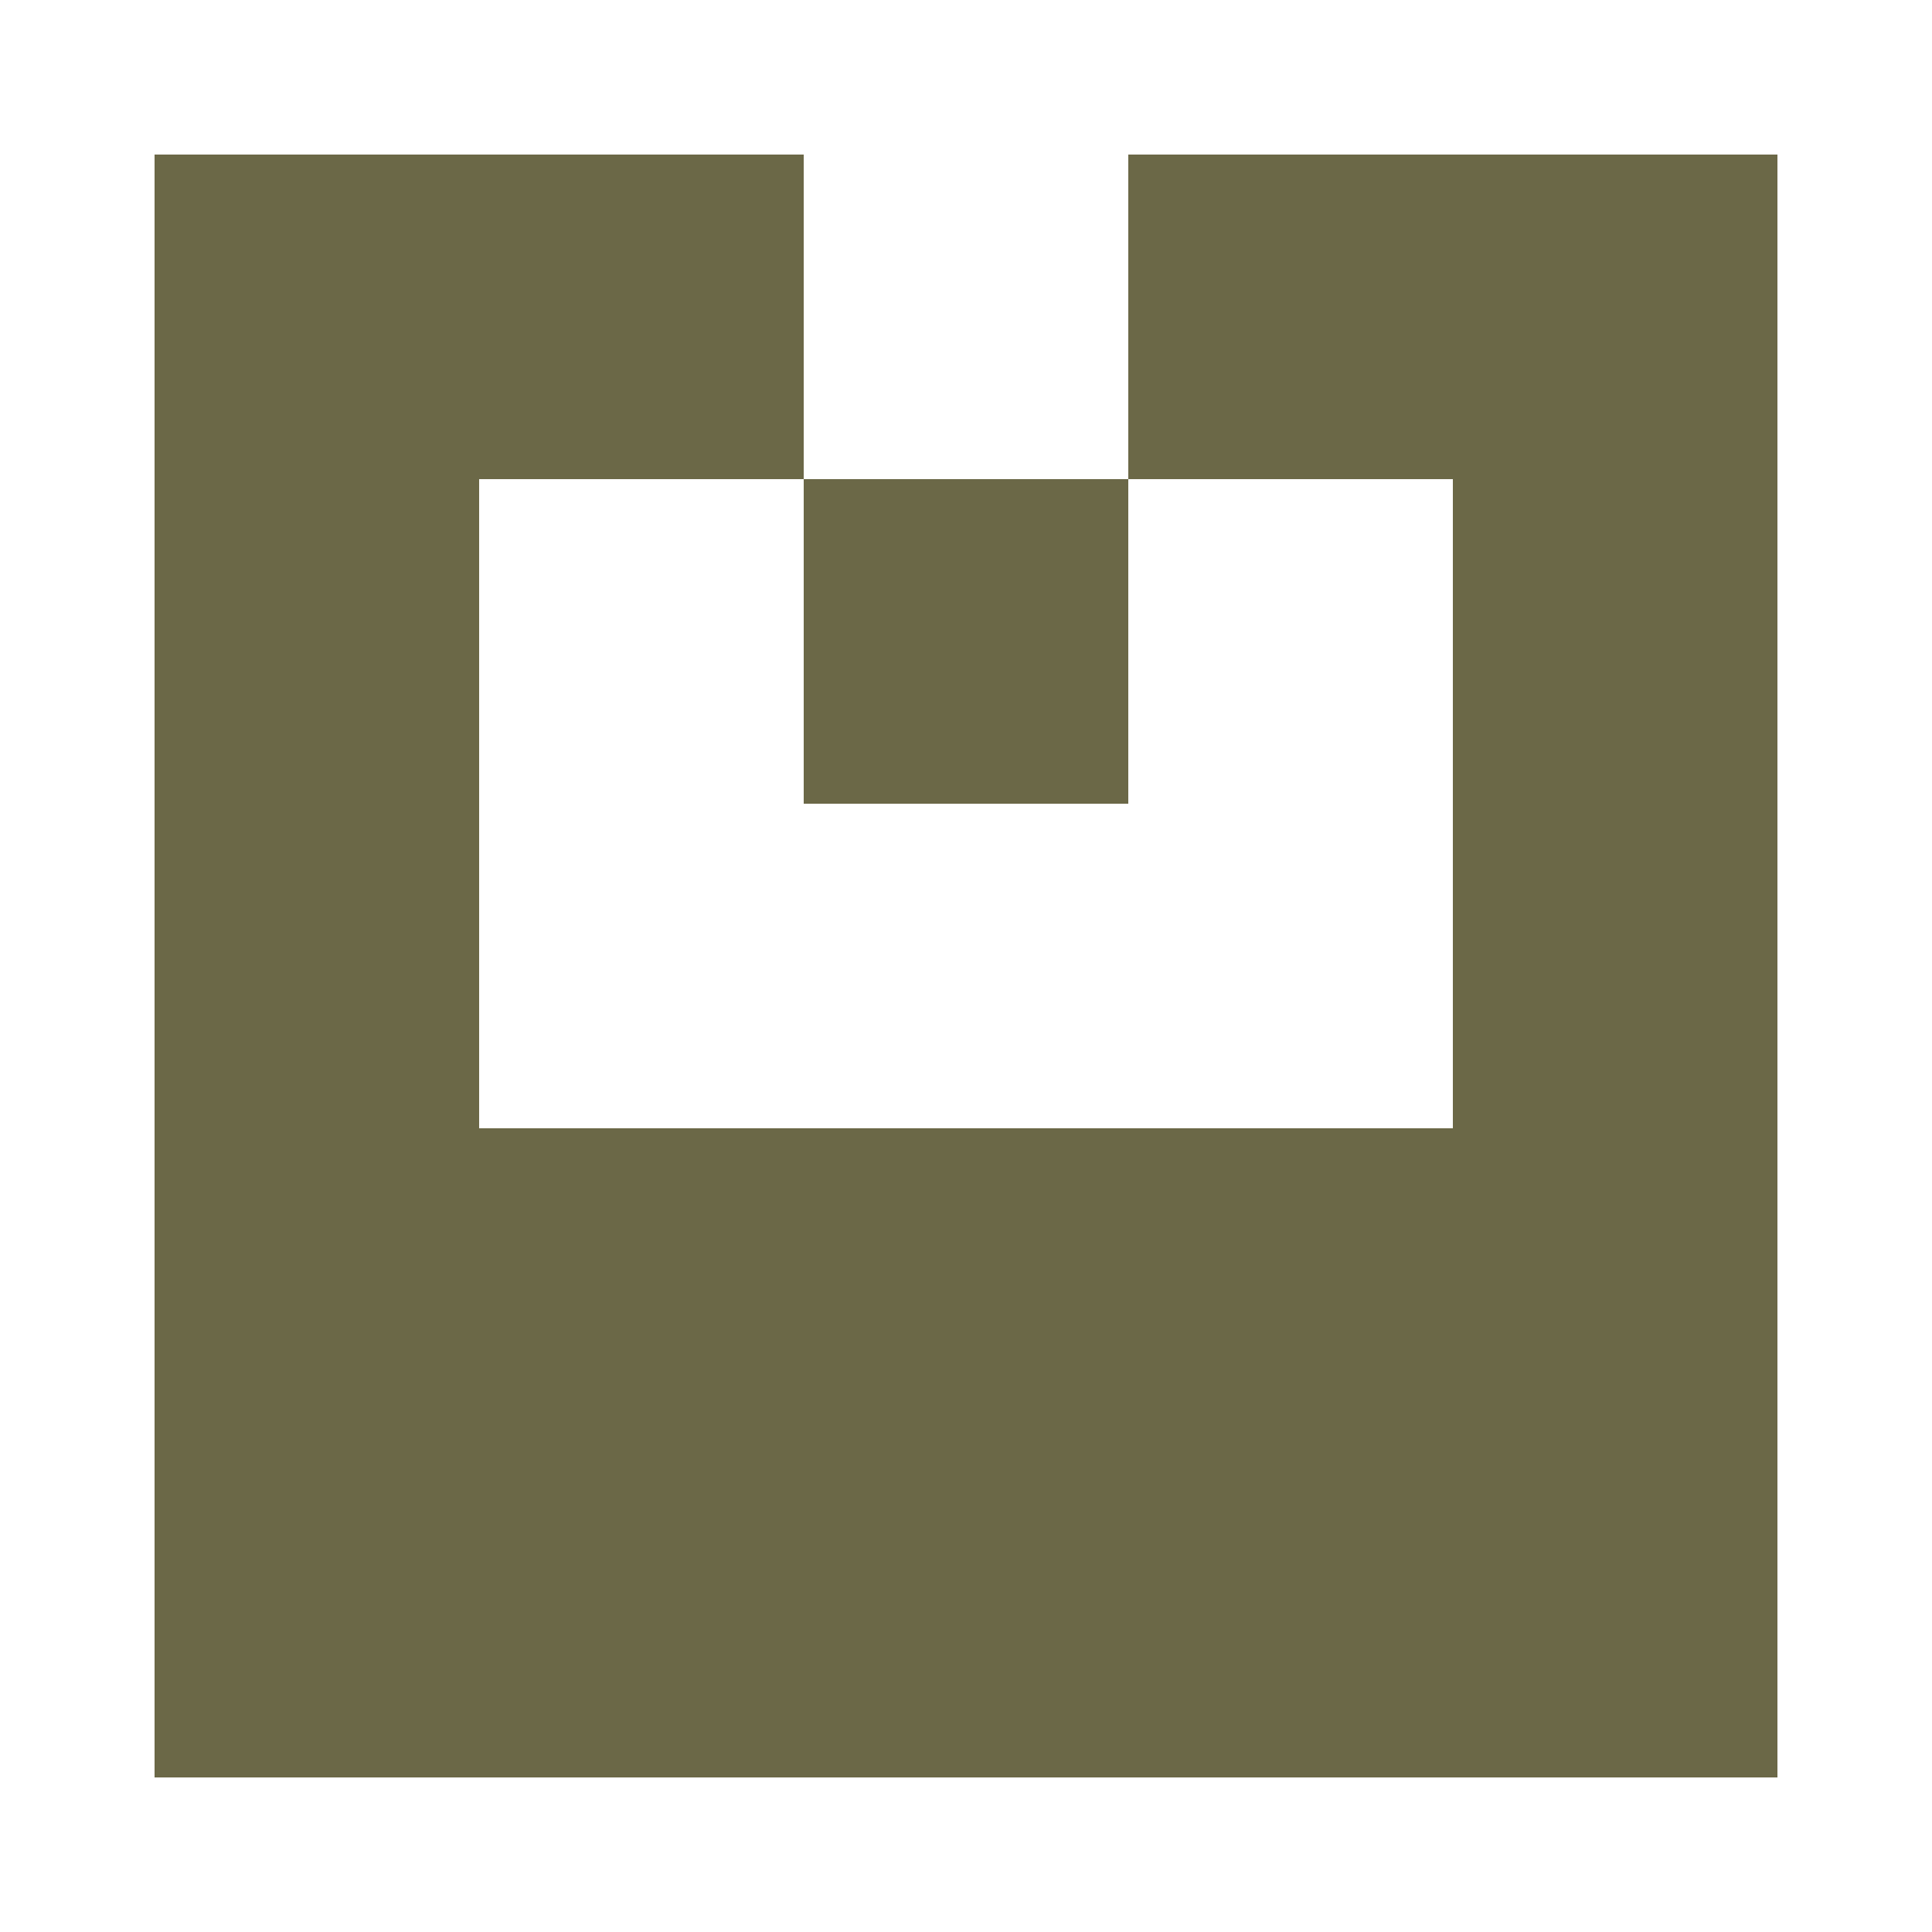 <?xml version="1.0" encoding="UTF-8"?><svg xmlns="http://www.w3.org/2000/svg" width="125" height="125" viewBox="0 0 125 125" role="img" aria-label="Avatar"><rect x="10" y="10" width="21" height="21" fill="#6b6847"/><rect x="31" y="10" width="21" height="21" fill="#6b6847"/><rect x="73" y="10" width="21" height="21" fill="#6b6847"/><rect x="94" y="10" width="21" height="21" fill="#6b6847"/><rect x="10" y="31" width="21" height="21" fill="#6b6847"/><rect x="52" y="31" width="21" height="21" fill="#6b6847"/><rect x="94" y="31" width="21" height="21" fill="#6b6847"/><rect x="10" y="52" width="21" height="21" fill="#6b6847"/><rect x="94" y="52" width="21" height="21" fill="#6b6847"/><rect x="10" y="73" width="21" height="21" fill="#6b6847"/><rect x="31" y="73" width="21" height="21" fill="#6b6847"/><rect x="52" y="73" width="21" height="21" fill="#6b6847"/><rect x="73" y="73" width="21" height="21" fill="#6b6847"/><rect x="94" y="73" width="21" height="21" fill="#6b6847"/><rect x="10" y="94" width="21" height="21" fill="#6b6847"/><rect x="31" y="94" width="21" height="21" fill="#6b6847"/><rect x="52" y="94" width="21" height="21" fill="#6b6847"/><rect x="73" y="94" width="21" height="21" fill="#6b6847"/><rect x="94" y="94" width="21" height="21" fill="#6b6847"/></svg>